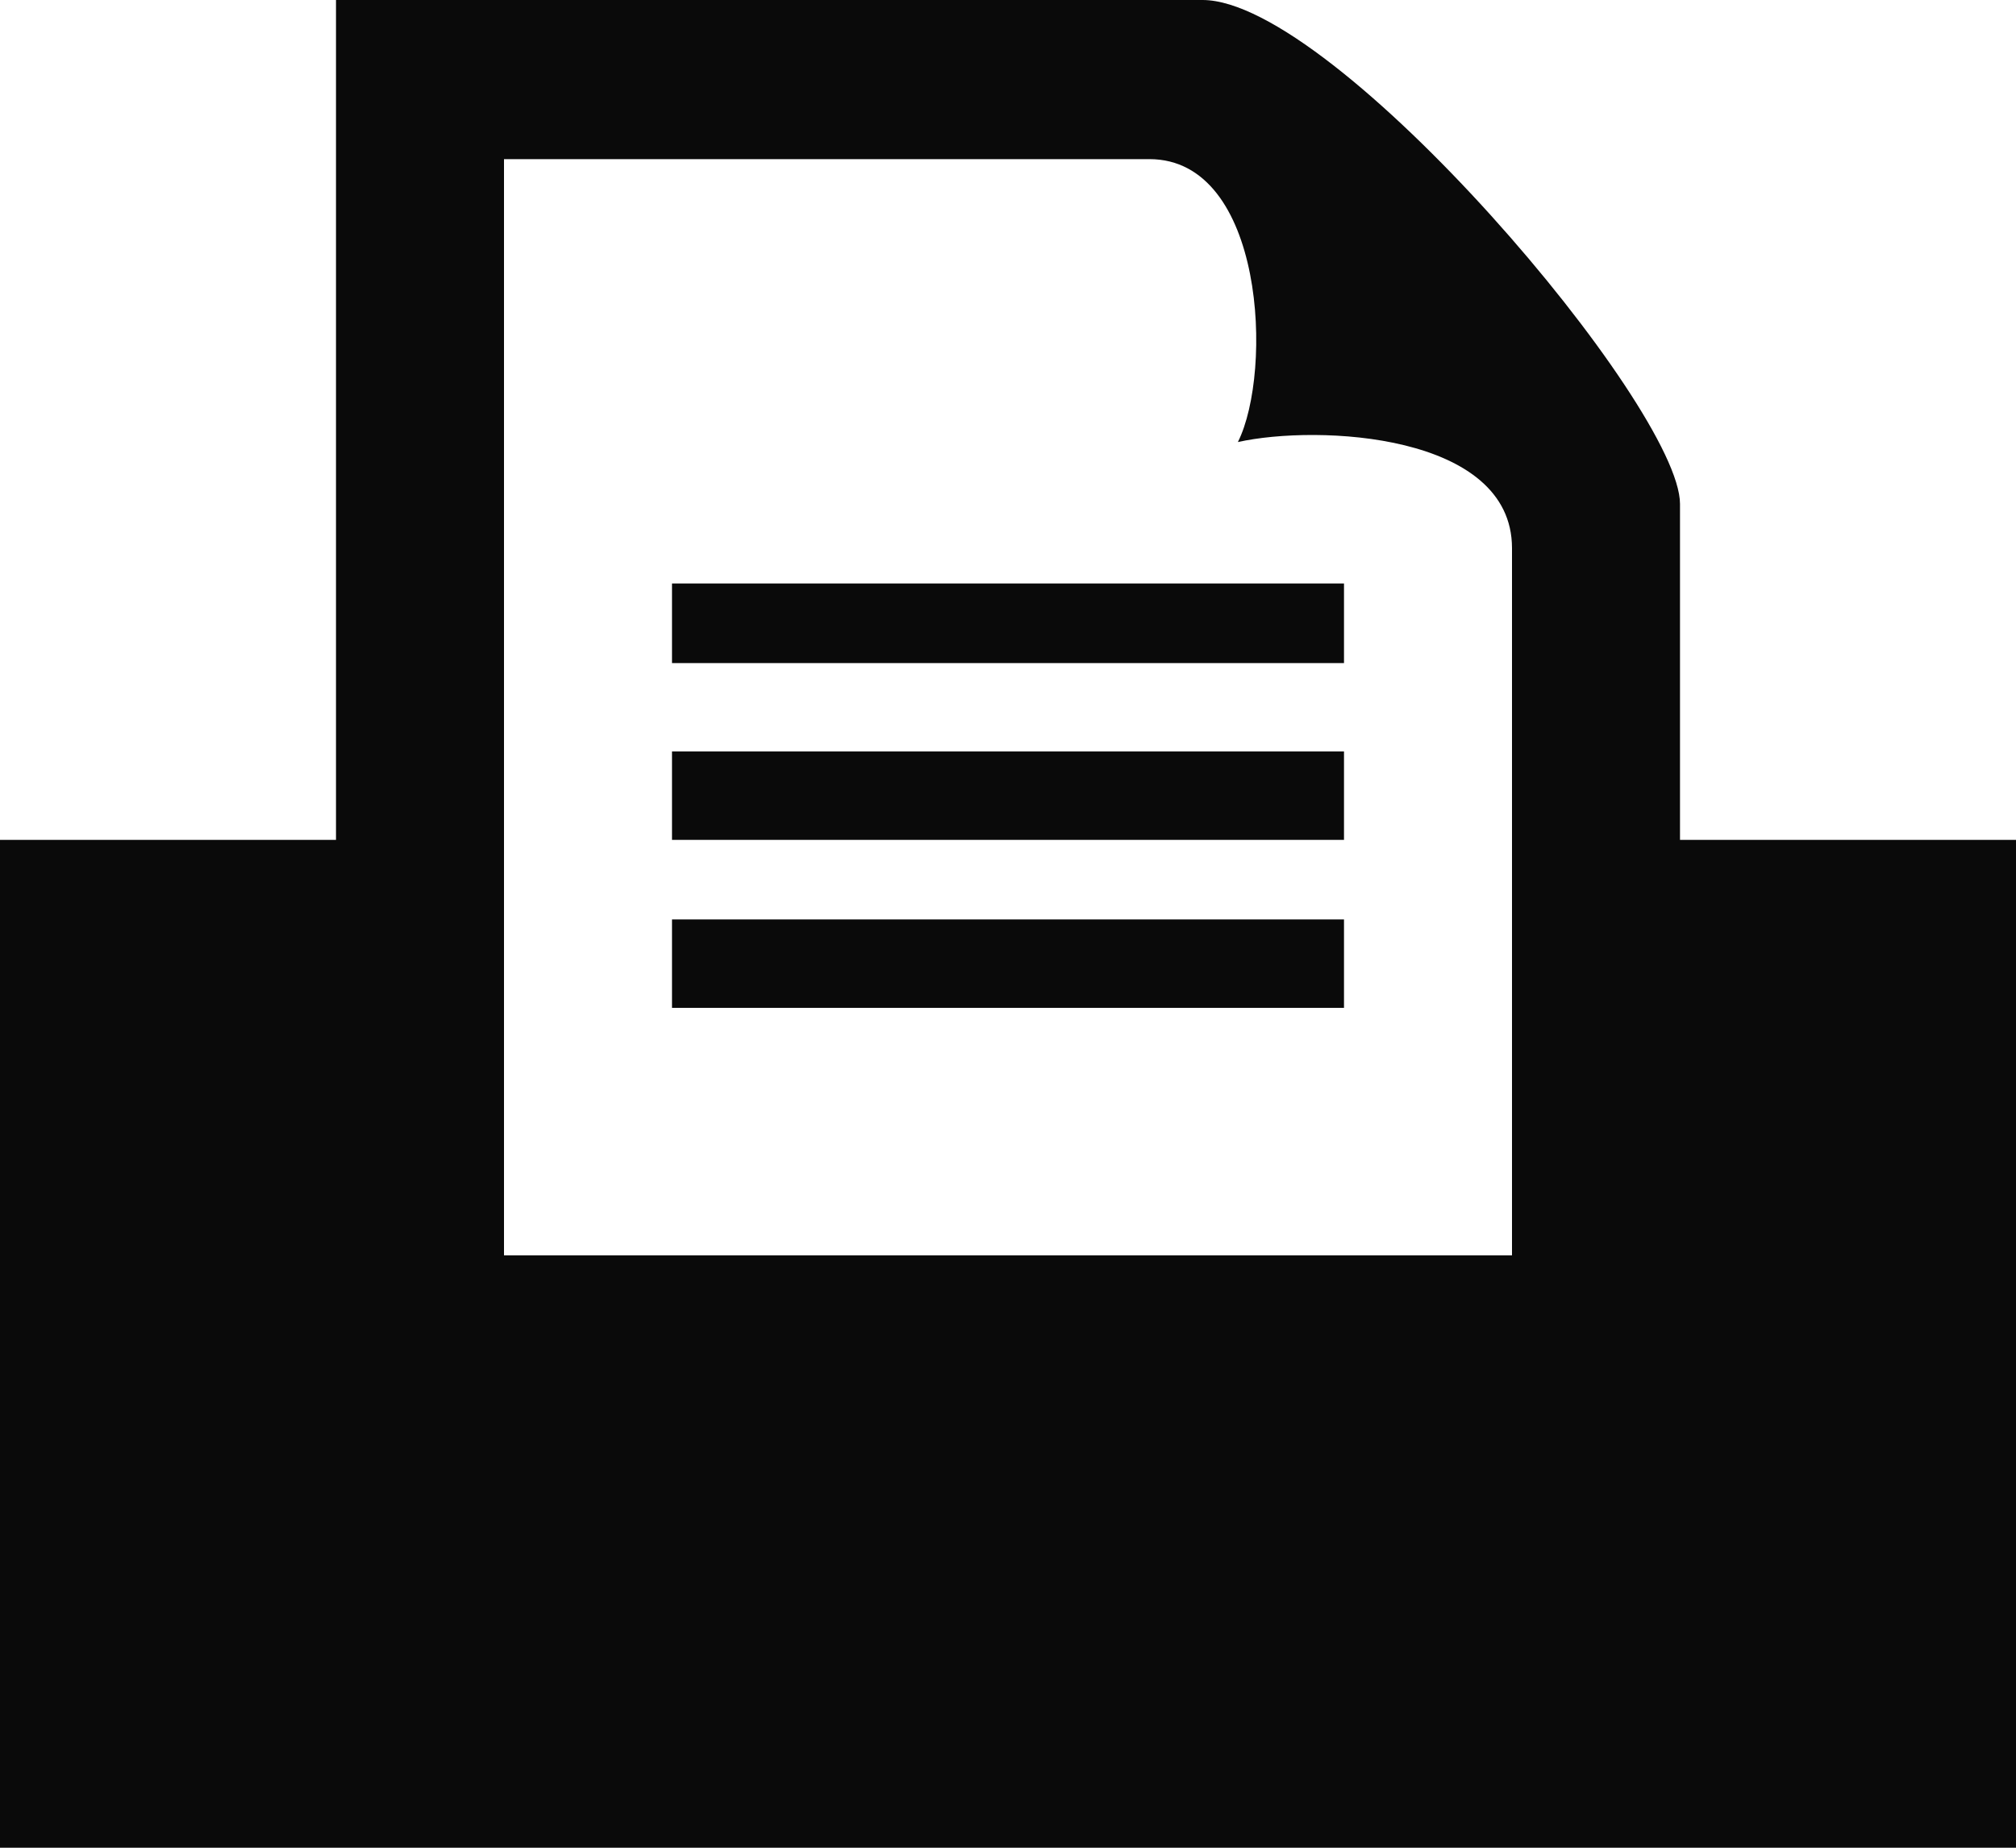 <svg xmlns="http://www.w3.org/2000/svg" width="22.8" height="20.9" viewBox="0 0 22.8 20.9">
  <path id="printer-1" d="M401.7,278.9v11.4H378.9V278.9h3.8v-9.5h9.8c1.5,0,5.4,4.6,5.4,5.7v3.8Zm-5.7-3.3c0-1.3-2.2-1.4-3.1-1.2.4-.8.3-3.2-1-3.2h-7.3v12.4H396Zm-1.9,5.2h-7.6v-1h7.6Zm0-2.9h-7.6v1h7.6Zm0-1.9h-7.6v.9h7.6Z" transform="translate(-378.9 -269.4)" fill="#0a0a0a"/>
</svg>
